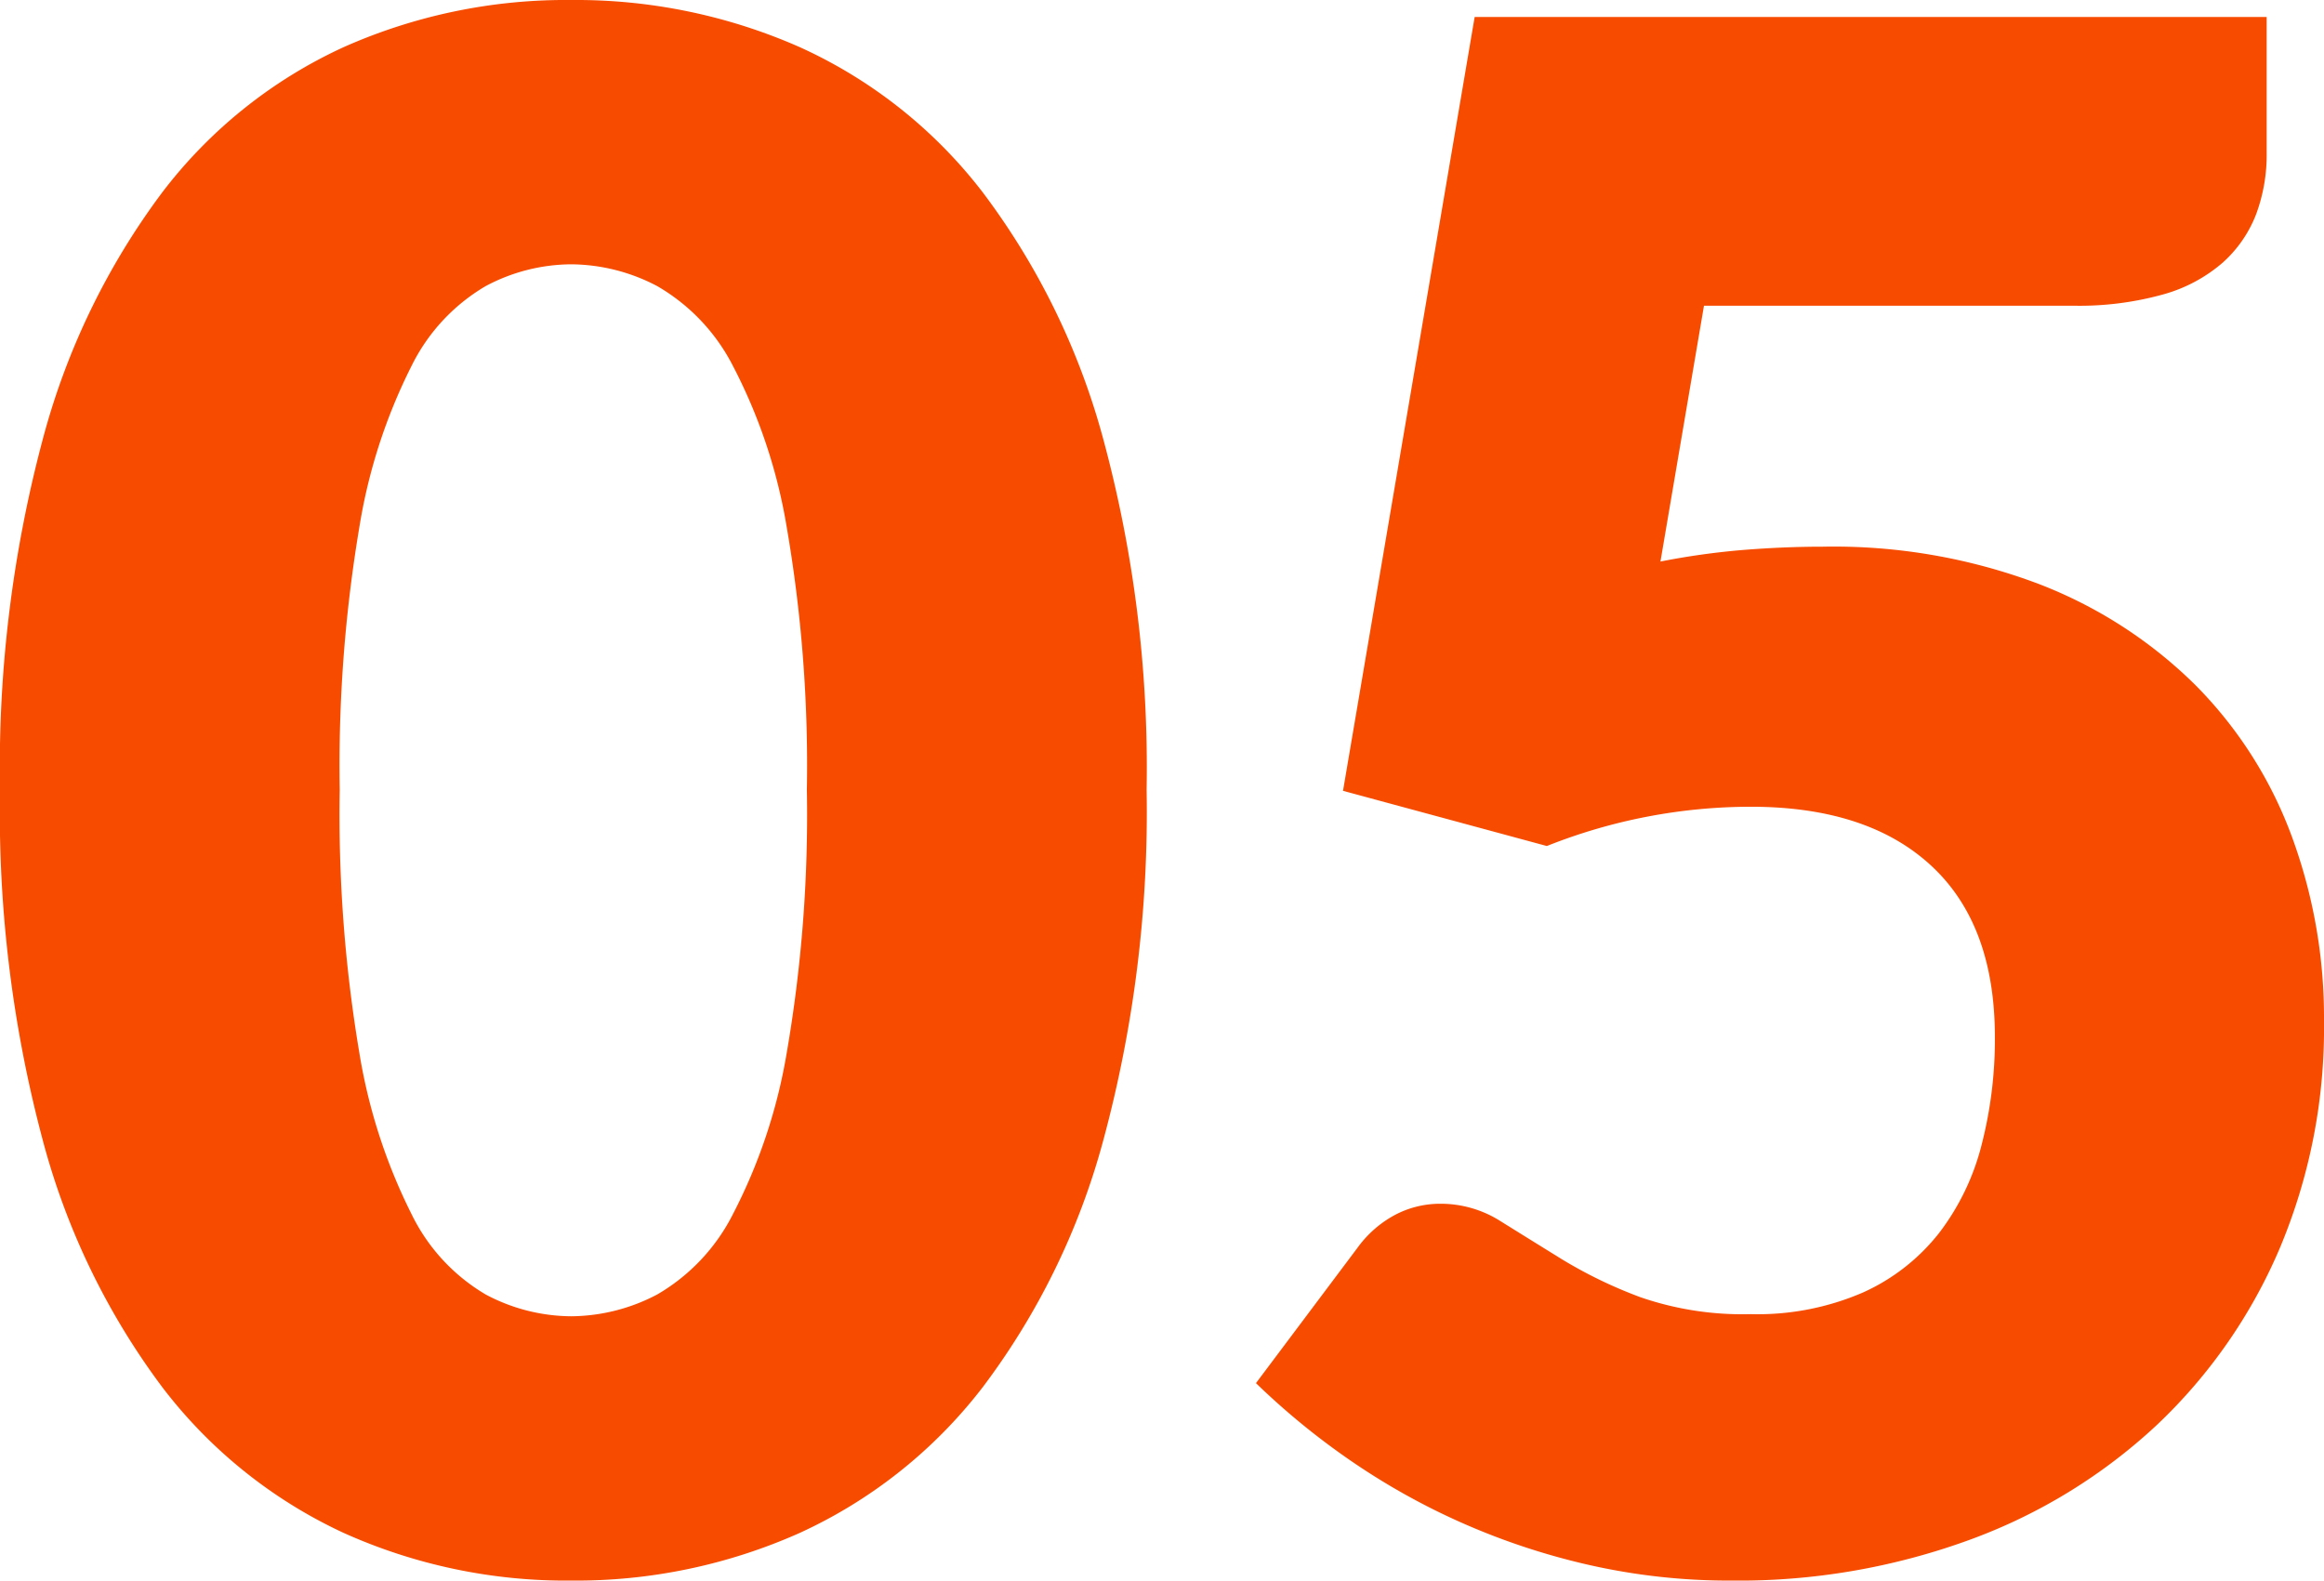 <svg xmlns="http://www.w3.org/2000/svg" width="109.45" height="74.45" viewBox="0 0 109.45 74.45"><g transform="translate(-723 -1986.35)"><path d="M56-36.45A59.244,59.244,0,0,1,53.95-19.9,33.968,33.968,0,0,1,48.275-8.3a22.886,22.886,0,0,1-8.6,6.85A25.84,25.84,0,0,1,28.9.8,25.5,25.5,0,0,1,18.175-1.45,22.789,22.789,0,0,1,9.65-8.3,33.921,33.921,0,0,1,4.025-19.9,59.933,59.933,0,0,1,2-36.45,59.933,59.933,0,0,1,4.025-53,33.921,33.921,0,0,1,9.65-64.6a22.558,22.558,0,0,1,8.525-6.825A25.744,25.744,0,0,1,28.9-73.65a26.088,26.088,0,0,1,10.775,2.225,22.656,22.656,0,0,1,8.6,6.825A33.968,33.968,0,0,1,53.95-53,59.244,59.244,0,0,1,56-36.45Zm-16,0a66.032,66.032,0,0,0-.95-12.375A25.367,25.367,0,0,0,36.525-56.4a9.155,9.155,0,0,0-3.575-3.775A8.8,8.8,0,0,0,28.9-61.2a8.648,8.648,0,0,0-4.025,1.025,8.932,8.932,0,0,0-3.5,3.775,26.027,26.027,0,0,0-2.45,7.575A67.774,67.774,0,0,0,18-36.45a67.695,67.695,0,0,0,.925,12.4,26.376,26.376,0,0,0,2.45,7.575,8.913,8.913,0,0,0,3.5,3.8A8.648,8.648,0,0,0,28.9-11.65a8.8,8.8,0,0,0,4.05-1.025,9.133,9.133,0,0,0,3.575-3.8A25.7,25.7,0,0,0,39.05-24.05,65.954,65.954,0,0,0,40-36.45ZM80.2-47.2a35.057,35.057,0,0,1,3.95-.55q1.9-.15,3.7-.15A27.324,27.324,0,0,1,98-46.15a21.4,21.4,0,0,1,7.4,4.775,19.827,19.827,0,0,1,4.525,7.1,24.69,24.69,0,0,1,1.525,8.725,26.745,26.745,0,0,1-2.075,10.675A24.814,24.814,0,0,1,103.6-6.55a25.949,25.949,0,0,1-8.825,5.425A31.684,31.684,0,0,1,83.55.8,29.827,29.827,0,0,1,76.775.05a32.641,32.641,0,0,1-6.05-2.025A32.366,32.366,0,0,1,65.5-4.925,34.54,34.54,0,0,1,61.15-8.5l4.8-6.4a5.219,5.219,0,0,1,1.75-1.525,4.557,4.557,0,0,1,2.15-.525,5.254,5.254,0,0,1,2.825.825q1.325.825,2.9,1.8A21.578,21.578,0,0,0,79.25-12.55a14.7,14.7,0,0,0,5.2.8,12.475,12.475,0,0,0,5.3-1.025,9.514,9.514,0,0,0,3.575-2.8,11.446,11.446,0,0,0,2-4.15A19.878,19.878,0,0,0,95.95-24.8q0-5.3-3-8.075t-8.5-2.775a26,26,0,0,0-9.6,1.85l-9.6-2.6,6.2-36.45h37.3v6.4a8.022,8.022,0,0,1-.5,2.9,5.9,5.9,0,0,1-1.575,2.275,7.228,7.228,0,0,1-2.825,1.5,14.734,14.734,0,0,1-4.2.525H82.25Z" transform="translate(721 2060)" fill="#f74c00"/></g></svg>